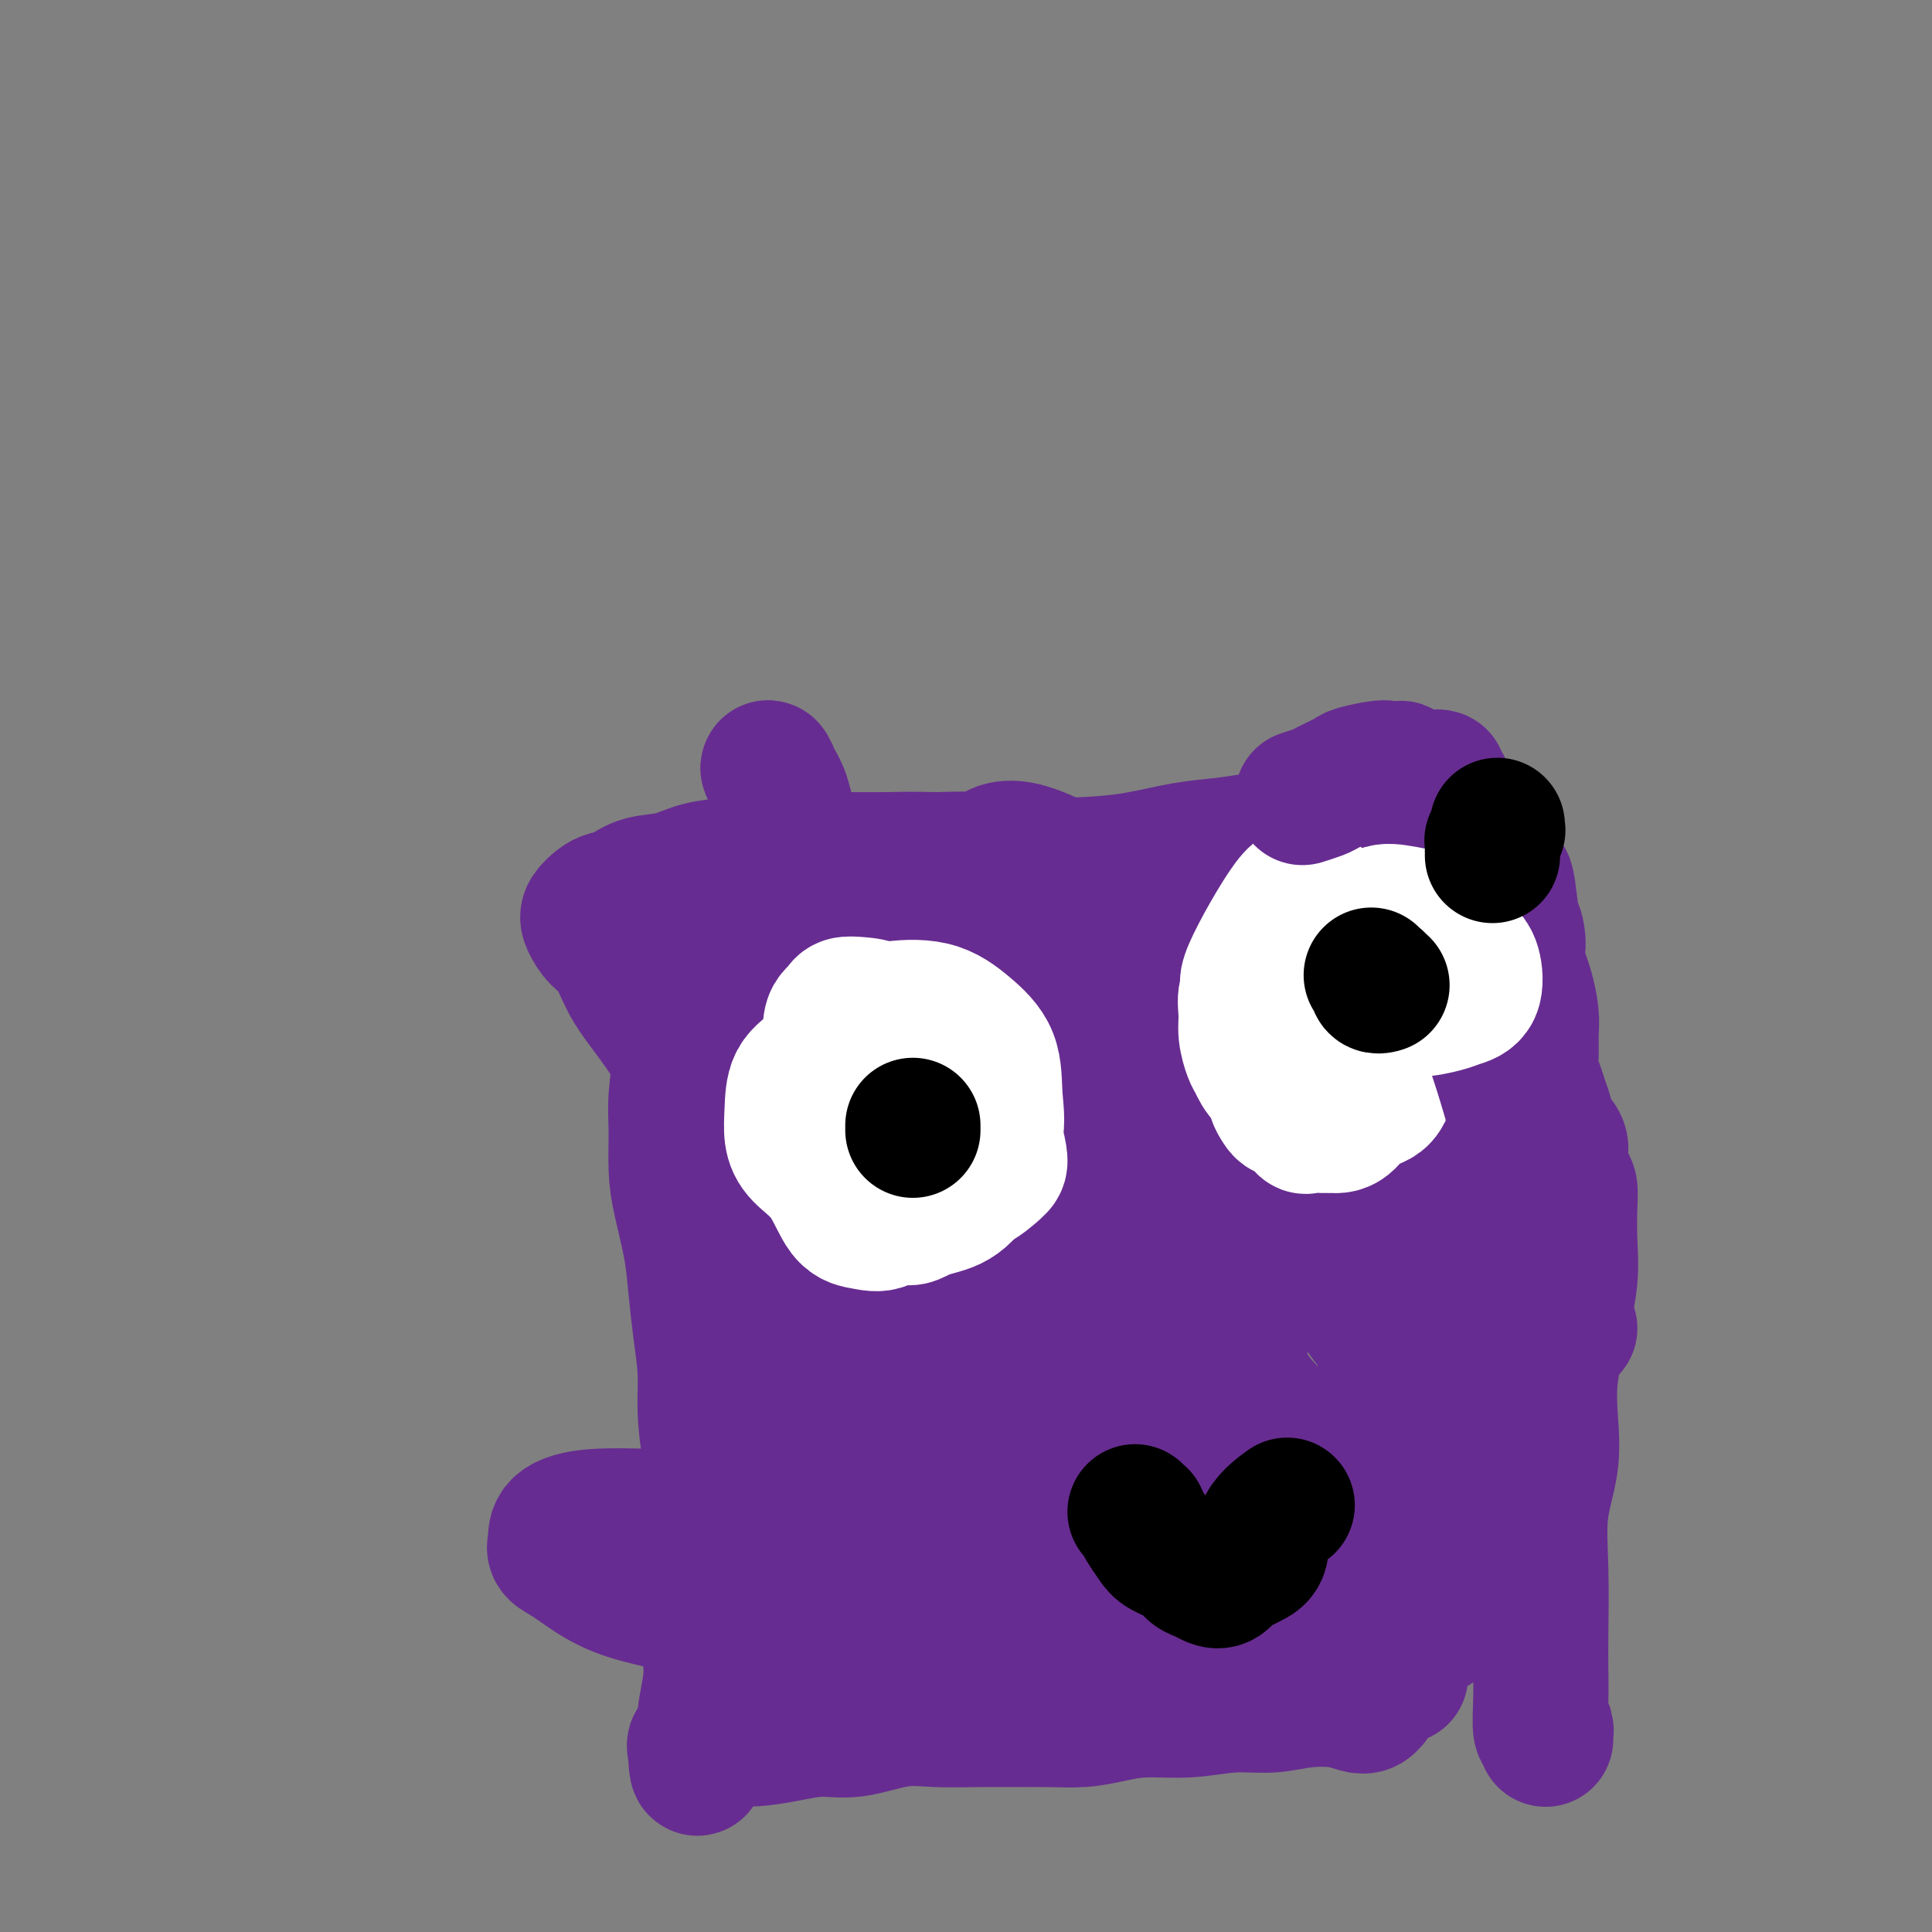 <svg viewBox='0 0 400 400' version='1.1' xmlns='http://www.w3.org/2000/svg' xmlns:xlink='http://www.w3.org/1999/xlink'><rect x="0" y="0" width="400" height="400" fill="#808080" stroke="none"/><g fill='none' stroke='#672C91' stroke-width='28' stroke-linecap='round' stroke-linejoin='round'><path d='M133,203c0.334,-0.332 0.668,-0.663 1,-1c0.332,-0.337 0.662,-0.679 1,-1c0.338,-0.321 0.686,-0.622 1,-1c0.314,-0.378 0.595,-0.834 1,-1c0.405,-0.166 0.933,-0.044 1,0c0.067,0.044 -0.325,0.008 0,1c0.325,0.992 1.369,3.010 2,5c0.631,1.990 0.848,3.952 1,6c0.152,2.048 0.239,4.182 0,7c-0.239,2.818 -0.803,6.320 -1,9c-0.197,2.680 -0.025,4.537 0,7c0.025,2.463 -0.096,5.530 0,8c0.096,2.470 0.408,4.342 1,7c0.592,2.658 1.464,6.101 2,9c0.536,2.899 0.734,5.255 1,8c0.266,2.745 0.598,5.879 1,9c0.402,3.121 0.874,6.230 1,9c0.126,2.770 -0.095,5.202 0,8c0.095,2.798 0.504,5.961 1,9c0.496,3.039 1.079,5.953 1,9c-0.079,3.047 -0.819,6.227 -1,9c-0.181,2.773 0.196,5.138 0,8c-0.196,2.862 -0.966,6.222 -1,9c-0.034,2.778 0.667,4.975 1,7c0.333,2.025 0.299,3.877 0,6c-0.299,2.123 -0.864,4.518 -1,6c-0.136,1.482 0.156,2.053 0,3c-0.156,0.947 -0.759,2.271 -1,3c-0.241,0.729 -0.121,0.865 0,1'/><path d='M145,362c-0.700,8.024 -0.949,2.084 -1,0c-0.051,-2.084 0.097,-0.312 0,0c-0.097,0.312 -0.439,-0.834 0,-1c0.439,-0.166 1.658,0.650 2,1c0.342,0.350 -0.193,0.235 0,0c0.193,-0.235 1.113,-0.589 2,-1c0.887,-0.411 1.741,-0.879 3,-1c1.259,-0.121 2.921,0.104 5,0c2.079,-0.104 4.573,-0.535 7,-1c2.427,-0.465 4.787,-0.962 7,-1c2.213,-0.038 4.280,0.382 7,0c2.720,-0.382 6.094,-1.567 9,-2c2.906,-0.433 5.343,-0.115 8,0c2.657,0.115 5.535,0.028 8,0c2.465,-0.028 4.518,0.002 7,0c2.482,-0.002 5.392,-0.038 8,0c2.608,0.038 4.915,0.150 7,0c2.085,-0.150 3.949,-0.561 6,-1c2.051,-0.439 4.289,-0.906 7,-1c2.711,-0.094 5.894,0.184 9,0c3.106,-0.184 6.134,-0.830 9,-1c2.866,-0.170 5.569,0.138 8,0c2.431,-0.138 4.589,-0.721 7,-1c2.411,-0.279 5.076,-0.255 7,0c1.924,0.255 3.107,0.742 4,1c0.893,0.258 1.496,0.287 2,0c0.504,-0.287 0.908,-0.891 1,-1c0.092,-0.109 -0.129,0.278 0,0c0.129,-0.278 0.608,-1.222 1,-3c0.392,-1.778 0.696,-4.389 1,-7'/><path d='M286,342c1.172,-3.185 1.603,-5.646 2,-10c0.397,-4.354 0.759,-10.601 1,-16c0.241,-5.399 0.360,-9.948 1,-19c0.640,-9.052 1.802,-22.605 2,-29c0.198,-6.395 -0.569,-5.631 -1,-9c-0.431,-3.369 -0.526,-10.871 -1,-17c-0.474,-6.129 -1.326,-10.884 -2,-15c-0.674,-4.116 -1.168,-7.594 -2,-11c-0.832,-3.406 -2.002,-6.740 -3,-9c-0.998,-2.260 -1.826,-3.447 -2,-5c-0.174,-1.553 0.304,-3.473 0,-5c-0.304,-1.527 -1.392,-2.663 -2,-4c-0.608,-1.337 -0.737,-2.877 -1,-4c-0.263,-1.123 -0.659,-1.829 -1,-3c-0.341,-1.171 -0.627,-2.809 -1,-4c-0.373,-1.191 -0.834,-1.937 -1,-3c-0.166,-1.063 -0.037,-2.442 0,-3c0.037,-0.558 -0.019,-0.294 0,-1c0.019,-0.706 0.114,-2.382 0,-3c-0.114,-0.618 -0.436,-0.177 -1,0c-0.564,0.177 -1.369,0.089 -2,0c-0.631,-0.089 -1.088,-0.180 -2,0c-0.912,0.180 -2.281,0.629 -4,1c-1.719,0.371 -3.789,0.663 -6,1c-2.211,0.337 -4.562,0.718 -7,1c-2.438,0.282 -4.962,0.464 -8,1c-3.038,0.536 -6.590,1.425 -10,2c-3.410,0.575 -6.677,0.834 -10,1c-3.323,0.166 -6.702,0.237 -10,0c-3.298,-0.237 -6.514,-0.782 -10,-1c-3.486,-0.218 -7.243,-0.109 -11,0'/><path d='M194,178c-6.616,-0.154 -7.656,-0.038 -10,0c-2.344,0.038 -5.991,-0.002 -9,0c-3.009,0.002 -5.380,0.046 -9,0c-3.620,-0.046 -8.488,-0.182 -11,0c-2.512,0.182 -2.668,0.682 -4,1c-1.332,0.318 -3.841,0.452 -6,1c-2.159,0.548 -3.967,1.508 -6,2c-2.033,0.492 -4.289,0.516 -6,1c-1.711,0.484 -2.877,1.427 -4,2c-1.123,0.573 -2.205,0.776 -3,1c-0.795,0.224 -1.304,0.469 -2,1c-0.696,0.531 -1.579,1.348 -2,2c-0.421,0.652 -0.380,1.139 0,2c0.380,0.861 1.099,2.096 2,3c0.901,0.904 1.985,1.478 3,3c1.015,1.522 1.959,3.990 3,6c1.041,2.010 2.177,3.560 4,6c1.823,2.440 4.334,5.771 6,9c1.666,3.229 2.489,6.355 4,10c1.511,3.645 3.712,7.808 6,13c2.288,5.192 4.664,11.411 7,18c2.336,6.589 4.633,13.547 7,20c2.367,6.453 4.805,12.401 7,18c2.195,5.599 4.147,10.849 6,15c1.853,4.151 3.606,7.204 5,10c1.394,2.796 2.427,5.335 3,7c0.573,1.665 0.684,2.454 1,3c0.316,0.546 0.837,0.847 1,1c0.163,0.153 -0.033,0.156 0,0c0.033,-0.156 0.295,-0.473 0,-1c-0.295,-0.527 -1.148,-1.263 -2,-2'/><path d='M185,330c6.866,17.033 1.530,3.617 -1,-3c-2.530,-6.617 -2.255,-6.434 -2,-8c0.255,-1.566 0.491,-4.880 0,-16c-0.491,-11.120 -1.709,-30.047 -2,-39c-0.291,-8.953 0.344,-7.933 0,-12c-0.344,-4.067 -1.667,-13.221 -3,-21c-1.333,-7.779 -2.675,-14.182 -4,-20c-1.325,-5.818 -2.632,-11.053 -4,-16c-1.368,-4.947 -2.795,-9.608 -4,-14c-1.205,-4.392 -2.187,-8.515 -3,-12c-0.813,-3.485 -1.458,-6.331 -2,-8c-0.542,-1.669 -0.982,-2.159 -1,-2c-0.018,0.159 0.387,0.968 1,2c0.613,1.032 1.435,2.286 2,4c0.565,1.714 0.872,3.889 2,6c1.128,2.111 3.077,4.157 5,7c1.923,2.843 3.820,6.482 6,10c2.180,3.518 4.641,6.916 7,10c2.359,3.084 4.614,5.854 7,9c2.386,3.146 4.902,6.667 8,10c3.098,3.333 6.777,6.478 10,10c3.223,3.522 5.991,7.423 9,11c3.009,3.577 6.260,6.832 10,11c3.740,4.168 7.970,9.248 12,14c4.030,4.752 7.861,9.176 11,13c3.139,3.824 5.586,7.049 8,10c2.414,2.951 4.793,5.628 7,8c2.207,2.372 4.241,4.440 6,6c1.759,1.560 3.243,2.612 4,4c0.757,1.388 0.788,3.111 1,4c0.212,0.889 0.606,0.945 1,1'/><path d='M276,309c13.366,16.118 3.281,5.412 -1,1c-4.281,-4.412 -2.759,-2.532 -2,-2c0.759,0.532 0.755,-0.285 -3,-3c-3.755,-2.715 -11.259,-7.327 -17,-11c-5.741,-3.673 -9.717,-6.407 -16,-11c-6.283,-4.593 -14.873,-11.046 -22,-17c-7.127,-5.954 -12.793,-11.411 -19,-17c-6.207,-5.589 -12.957,-11.312 -19,-16c-6.043,-4.688 -11.378,-8.342 -16,-12c-4.622,-3.658 -8.529,-7.319 -12,-10c-3.471,-2.681 -6.506,-4.381 -9,-6c-2.494,-1.619 -4.447,-3.156 -6,-4c-1.553,-0.844 -2.705,-0.996 -3,-1c-0.295,-0.004 0.268,0.140 1,1c0.732,0.860 1.634,2.436 3,4c1.366,1.564 3.196,3.116 5,5c1.804,1.884 3.583,4.100 6,7c2.417,2.900 5.472,6.483 10,11c4.528,4.517 10.529,9.968 17,16c6.471,6.032 13.413,12.647 20,19c6.587,6.353 12.819,12.446 19,18c6.181,5.554 12.312,10.570 18,16c5.688,5.430 10.934,11.273 16,16c5.066,4.727 9.951,8.339 15,12c5.049,3.661 10.263,7.372 14,11c3.737,3.628 5.996,7.174 8,9c2.004,1.826 3.754,1.933 5,2c1.246,0.067 1.989,0.095 2,0c0.011,-0.095 -0.711,-0.313 -2,-1c-1.289,-0.687 -3.144,-1.844 -5,-3'/><path d='M283,343c-2.287,-1.755 -5.504,-4.144 -9,-6c-3.496,-1.856 -7.270,-3.181 -11,-5c-3.730,-1.819 -7.417,-4.134 -13,-6c-5.583,-1.866 -13.064,-3.284 -21,-5c-7.936,-1.716 -16.329,-3.729 -25,-5c-8.671,-1.271 -17.620,-1.800 -26,-2c-8.380,-0.200 -16.192,-0.072 -23,0c-6.808,0.072 -12.610,0.089 -18,0c-5.390,-0.089 -10.366,-0.282 -14,0c-3.634,0.282 -5.927,1.041 -7,2c-1.073,0.959 -0.926,2.119 -1,3c-0.074,0.881 -0.368,1.481 0,2c0.368,0.519 1.399,0.955 3,2c1.601,1.045 3.772,2.698 6,4c2.228,1.302 4.514,2.254 7,3c2.486,0.746 5.174,1.285 8,2c2.826,0.715 5.790,1.605 10,2c4.210,0.395 9.666,0.296 16,0c6.334,-0.296 13.547,-0.789 21,-2c7.453,-1.211 15.145,-3.141 22,-5c6.855,-1.859 12.873,-3.647 19,-6c6.127,-2.353 12.363,-5.273 17,-7c4.637,-1.727 7.676,-2.263 10,-3c2.324,-0.737 3.934,-1.674 5,-2c1.066,-0.326 1.590,-0.040 2,0c0.410,0.040 0.706,-0.165 0,0c-0.706,0.165 -2.416,0.702 -4,1c-1.584,0.298 -3.043,0.358 -5,0c-1.957,-0.358 -4.411,-1.135 -7,-2c-2.589,-0.865 -5.311,-1.819 -8,-3c-2.689,-1.181 -5.344,-2.591 -8,-4'/><path d='M229,301c-5.018,-2.179 -6.064,-3.127 -8,-5c-1.936,-1.873 -4.760,-4.670 -8,-10c-3.240,-5.330 -6.894,-13.193 -10,-20c-3.106,-6.807 -5.665,-12.560 -9,-24c-3.335,-11.440 -7.448,-28.569 -9,-36c-1.552,-7.431 -0.545,-5.165 0,-5c0.545,0.165 0.628,-1.772 1,-3c0.372,-1.228 1.032,-1.749 2,-2c0.968,-0.251 2.244,-0.234 3,1c0.756,1.234 0.992,3.683 2,6c1.008,2.317 2.788,4.502 4,7c1.212,2.498 1.857,5.309 3,9c1.143,3.691 2.786,8.260 5,14c2.214,5.740 5.000,12.650 8,21c3.000,8.350 6.216,18.140 10,27c3.784,8.860 8.137,16.791 12,24c3.863,7.209 7.237,13.696 12,19c4.763,5.304 10.916,9.426 16,12c5.084,2.574 9.099,3.599 14,4c4.901,0.401 10.688,0.179 15,-1c4.312,-1.179 7.148,-3.314 9,-6c1.852,-2.686 2.718,-5.922 3,-9c0.282,-3.078 -0.021,-5.999 -1,-9c-0.979,-3.001 -2.633,-6.081 -5,-10c-2.367,-3.919 -5.448,-8.676 -8,-15c-2.552,-6.324 -4.575,-14.213 -7,-22c-2.425,-7.787 -5.252,-15.470 -8,-22c-2.748,-6.530 -5.417,-11.905 -8,-17c-2.583,-5.095 -5.080,-9.910 -7,-13c-1.920,-3.090 -3.263,-4.454 -4,-5c-0.737,-0.546 -0.869,-0.273 -1,0'/><path d='M255,211c-3.367,-5.013 -1.784,-0.045 -1,3c0.784,3.045 0.768,4.165 1,6c0.232,1.835 0.713,4.383 1,6c0.287,1.617 0.382,2.302 3,7c2.618,4.698 7.761,13.408 11,19c3.239,5.592 4.576,8.066 7,12c2.424,3.934 5.934,9.329 10,14c4.066,4.671 8.686,8.619 12,11c3.314,2.381 5.322,3.195 7,4c1.678,0.805 3.027,1.599 4,1c0.973,-0.599 1.571,-2.593 2,-4c0.429,-1.407 0.691,-2.227 0,-4c-0.691,-1.773 -2.333,-4.499 -4,-7c-1.667,-2.501 -3.359,-4.776 -6,-8c-2.641,-3.224 -6.232,-7.397 -11,-14c-4.768,-6.603 -10.715,-15.637 -17,-24c-6.285,-8.363 -12.910,-16.056 -19,-23c-6.090,-6.944 -11.645,-13.141 -17,-18c-5.355,-4.859 -10.509,-8.382 -15,-11c-4.491,-2.618 -8.320,-4.332 -11,-5c-2.680,-0.668 -4.212,-0.288 -5,0c-0.788,0.288 -0.834,0.486 -1,2c-0.166,1.514 -0.453,4.343 0,7c0.453,2.657 1.648,5.142 3,8c1.352,2.858 2.863,6.089 4,9c1.137,2.911 1.901,5.501 3,9c1.099,3.499 2.532,7.907 4,13c1.468,5.093 2.972,10.871 5,18c2.028,7.129 4.579,15.608 7,22c2.421,6.392 4.710,10.696 7,15'/><path d='M239,279c6.319,16.535 5.616,10.872 7,10c1.384,-0.872 4.854,3.046 7,5c2.146,1.954 2.968,1.944 4,2c1.032,0.056 2.273,0.177 3,0c0.727,-0.177 0.941,-0.653 1,-1c0.059,-0.347 -0.036,-0.564 0,-1c0.036,-0.436 0.205,-1.090 0,-2c-0.205,-0.910 -0.782,-2.076 -2,-4c-1.218,-1.924 -3.075,-4.605 -5,-7c-1.925,-2.395 -3.917,-4.503 -6,-7c-2.083,-2.497 -4.256,-5.384 -7,-9c-2.744,-3.616 -6.058,-7.962 -10,-14c-3.942,-6.038 -8.511,-13.767 -12,-20c-3.489,-6.233 -5.896,-10.970 -8,-15c-2.104,-4.030 -3.904,-7.353 -5,-10c-1.096,-2.647 -1.487,-4.616 -1,-5c0.487,-0.384 1.854,0.819 3,2c1.146,1.181 2.072,2.340 3,4c0.928,1.660 1.860,3.821 3,6c1.140,2.179 2.489,4.377 3,7c0.511,2.623 0.183,5.673 0,8c-0.183,2.327 -0.220,3.932 0,6c0.220,2.068 0.697,4.600 1,7c0.303,2.400 0.433,4.669 1,7c0.567,2.331 1.572,4.726 2,7c0.428,2.274 0.279,4.428 0,7c-0.279,2.572 -0.688,5.562 -1,9c-0.312,3.438 -0.527,7.324 -1,11c-0.473,3.676 -1.204,7.144 -2,10c-0.796,2.856 -1.656,5.102 -2,7c-0.344,1.898 -0.172,3.449 0,5'/><path d='M215,304c-0.940,8.525 -0.290,5.336 0,5c0.290,-0.336 0.220,2.181 0,4c-0.220,1.819 -0.592,2.941 -1,4c-0.408,1.059 -0.854,2.056 -1,6c-0.146,3.944 0.006,10.835 0,14c-0.006,3.165 -0.170,2.604 0,3c0.170,0.396 0.674,1.748 1,3c0.326,1.252 0.473,2.405 1,3c0.527,0.595 1.432,0.633 2,1c0.568,0.367 0.798,1.065 1,1c0.202,-0.065 0.377,-0.891 1,-1c0.623,-0.109 1.693,0.498 3,1c1.307,0.502 2.851,0.898 4,1c1.149,0.102 1.902,-0.091 3,0c1.098,0.091 2.541,0.466 4,0c1.459,-0.466 2.933,-1.773 4,-3c1.067,-1.227 1.725,-2.374 3,-4c1.275,-1.626 3.167,-3.733 4,-6c0.833,-2.267 0.607,-4.695 1,-7c0.393,-2.305 1.405,-4.486 2,-7c0.595,-2.514 0.774,-5.359 1,-9c0.226,-3.641 0.500,-8.077 2,-14c1.500,-5.923 4.227,-13.333 7,-22c2.773,-8.667 5.592,-18.591 8,-27c2.408,-8.409 4.404,-15.303 6,-21c1.596,-5.697 2.790,-10.196 3,-13c0.210,-2.804 -0.565,-3.911 -1,-5c-0.435,-1.089 -0.529,-2.158 -1,-3c-0.471,-0.842 -1.319,-1.458 -2,-3c-0.681,-1.542 -1.195,-4.012 -2,-6c-0.805,-1.988 -1.903,-3.494 -3,-5'/><path d='M265,194c-1.657,-4.492 -1.300,-4.723 -2,-6c-0.700,-1.277 -2.457,-3.601 -4,-5c-1.543,-1.399 -2.871,-1.874 -4,-2c-1.129,-0.126 -2.058,0.095 -3,0c-0.942,-0.095 -1.896,-0.507 -4,2c-2.104,2.507 -5.356,7.932 -7,11c-1.644,3.068 -1.679,3.780 -2,6c-0.321,2.220 -0.926,5.950 -2,10c-1.074,4.050 -2.616,8.421 -4,14c-1.384,5.579 -2.610,12.367 -3,19c-0.390,6.633 0.054,13.111 0,18c-0.054,4.889 -0.608,8.188 0,11c0.608,2.812 2.376,5.136 3,7c0.624,1.864 0.103,3.270 0,4c-0.103,0.730 0.210,0.786 0,1c-0.210,0.214 -0.944,0.586 -2,1c-1.056,0.414 -2.432,0.869 -4,1c-1.568,0.131 -3.326,-0.064 -5,0c-1.674,0.064 -3.262,0.386 -5,1c-1.738,0.614 -3.624,1.520 -6,3c-2.376,1.480 -5.240,3.535 -8,6c-2.760,2.465 -5.416,5.340 -8,8c-2.584,2.660 -5.094,5.104 -7,8c-1.906,2.896 -3.206,6.242 -4,9c-0.794,2.758 -1.083,4.927 -1,7c0.083,2.073 0.536,4.050 1,6c0.464,1.950 0.939,3.873 2,5c1.061,1.127 2.709,1.457 4,2c1.291,0.543 2.226,1.298 3,1c0.774,-0.298 1.387,-1.649 2,-3'/><path d='M195,339c0.823,-0.902 0.379,-2.157 0,-5c-0.379,-2.843 -0.693,-7.274 -1,-9c-0.307,-1.726 -0.608,-0.747 -2,-10c-1.392,-9.253 -3.874,-28.739 -6,-42c-2.126,-13.261 -3.895,-20.299 -6,-27c-2.105,-6.701 -4.545,-13.067 -7,-19c-2.455,-5.933 -4.924,-11.434 -7,-16c-2.076,-4.566 -3.758,-8.198 -5,-11c-1.242,-2.802 -2.044,-4.775 -3,-6c-0.956,-1.225 -2.066,-1.704 -3,-2c-0.934,-0.296 -1.692,-0.410 -2,-1c-0.308,-0.590 -0.167,-1.656 0,-2c0.167,-0.344 0.358,0.035 1,0c0.642,-0.035 1.734,-0.486 3,0c1.266,0.486 2.706,1.907 4,3c1.294,1.093 2.442,1.858 4,3c1.558,1.142 3.527,2.661 6,4c2.473,1.339 5.449,2.497 9,4c3.551,1.503 7.676,3.351 12,5c4.324,1.649 8.847,3.099 14,5c5.153,1.901 10.935,4.253 16,7c5.065,2.747 9.413,5.890 14,9c4.587,3.110 9.414,6.186 14,9c4.586,2.814 8.931,5.367 13,8c4.069,2.633 7.861,5.347 11,7c3.139,1.653 5.626,2.247 8,3c2.374,0.753 4.636,1.666 6,2c1.364,0.334 1.829,0.090 2,0c0.171,-0.090 0.049,-0.026 0,0c-0.049,0.026 -0.024,0.013 0,0'/><path d='M290,258c2.060,0.817 -0.789,0.358 -3,0c-2.211,-0.358 -3.783,-0.616 -5,-1c-1.217,-0.384 -2.078,-0.895 -6,-2c-3.922,-1.105 -10.906,-2.803 -15,-4c-4.094,-1.197 -5.297,-1.894 -8,-3c-2.703,-1.106 -6.906,-2.622 -11,-4c-4.094,-1.378 -8.078,-2.618 -12,-4c-3.922,-1.382 -7.783,-2.907 -11,-4c-3.217,-1.093 -5.789,-1.756 -7,-2c-1.211,-0.244 -1.060,-0.070 -1,0c0.060,0.070 0.030,0.035 0,0'/></g>
<g fill='none' stroke='#FFFFFF' stroke-width='28' stroke-linecap='round' stroke-linejoin='round'><path d='M178,224c-0.334,0.325 -0.668,0.651 -1,1c-0.332,0.349 -0.661,0.722 -1,1c-0.339,0.278 -0.688,0.462 -1,1c-0.312,0.538 -0.586,1.429 -1,3c-0.414,1.571 -0.967,3.823 -1,6c-0.033,2.177 0.454,4.279 1,6c0.546,1.721 1.149,3.060 2,4c0.851,0.940 1.948,1.482 3,2c1.052,0.518 2.059,1.011 3,1c0.941,-0.011 1.815,-0.526 3,-1c1.185,-0.474 2.682,-0.908 4,-1c1.318,-0.092 2.459,0.157 4,0c1.541,-0.157 3.483,-0.719 5,-1c1.517,-0.281 2.610,-0.279 4,-1c1.390,-0.721 3.079,-2.164 4,-3c0.921,-0.836 1.075,-1.064 1,-2c-0.075,-0.936 -0.379,-2.581 -1,-4c-0.621,-1.419 -1.558,-2.611 -3,-4c-1.442,-1.389 -3.390,-2.974 -5,-5c-1.610,-2.026 -2.883,-4.491 -5,-7c-2.117,-2.509 -5.078,-5.062 -7,-7c-1.922,-1.938 -2.805,-3.263 -4,-4c-1.195,-0.737 -2.702,-0.887 -4,-1c-1.298,-0.113 -2.386,-0.189 -3,0c-0.614,0.189 -0.753,0.645 -1,1c-0.247,0.355 -0.602,0.611 -1,1c-0.398,0.389 -0.838,0.913 -1,2c-0.162,1.087 -0.046,2.739 0,4c0.046,1.261 0.023,2.130 0,3'/><path d='M172,219c-0.292,2.368 0.476,2.787 1,4c0.524,1.213 0.802,3.219 1,5c0.198,1.781 0.317,3.338 1,5c0.683,1.662 1.931,3.429 4,7c2.069,3.571 4.958,8.947 7,11c2.042,2.053 3.237,0.783 5,0c1.763,-0.783 4.094,-1.079 6,-2c1.906,-0.921 3.387,-2.468 5,-5c1.613,-2.532 3.360,-6.048 4,-9c0.640,-2.952 0.174,-5.338 0,-8c-0.174,-2.662 -0.058,-5.598 -1,-8c-0.942,-2.402 -2.944,-4.269 -5,-6c-2.056,-1.731 -4.166,-3.327 -7,-4c-2.834,-0.673 -6.391,-0.423 -9,0c-2.609,0.423 -4.268,1.018 -6,2c-1.732,0.982 -3.537,2.352 -5,4c-1.463,1.648 -2.585,3.574 -4,5c-1.415,1.426 -3.124,2.352 -4,4c-0.876,1.648 -0.920,4.017 -1,6c-0.080,1.983 -0.195,3.578 0,5c0.195,1.422 0.702,2.671 2,4c1.298,1.329 3.388,2.738 5,5c1.612,2.262 2.747,5.377 4,7c1.253,1.623 2.623,1.754 4,2c1.377,0.246 2.761,0.609 4,0c1.239,-0.609 2.335,-2.188 3,-4c0.665,-1.812 0.900,-3.857 1,-6c0.100,-2.143 0.065,-4.385 -1,-7c-1.065,-2.615 -3.162,-5.604 -5,-8c-1.838,-2.396 -3.419,-4.198 -5,-6'/><path d='M176,222c-2.523,-2.191 -3.831,-0.670 -5,0c-1.169,0.670 -2.199,0.488 -1,2c1.199,1.512 4.628,4.718 6,6c1.372,1.282 0.686,0.641 0,0'/><path d='M264,211c0.008,0.145 0.016,0.290 0,0c-0.016,-0.290 -0.057,-1.016 0,-1c0.057,0.016 0.212,0.775 0,1c-0.212,0.225 -0.793,-0.084 -1,0c-0.207,0.084 -0.042,0.561 0,1c0.042,0.439 -0.039,0.841 0,1c0.039,0.159 0.196,0.077 0,1c-0.196,0.923 -0.747,2.852 -1,4c-0.253,1.148 -0.208,1.516 0,2c0.208,0.484 0.580,1.086 1,2c0.420,0.914 0.889,2.142 1,3c0.111,0.858 -0.135,1.348 0,2c0.135,0.652 0.650,1.467 1,2c0.350,0.533 0.534,0.784 1,1c0.466,0.216 1.214,0.398 2,1c0.786,0.602 1.610,1.626 2,2c0.390,0.374 0.345,0.099 1,0c0.655,-0.099 2.012,-0.023 3,0c0.988,0.023 1.609,-0.008 2,0c0.391,0.008 0.552,0.053 1,0c0.448,-0.053 1.183,-0.205 2,-1c0.817,-0.795 1.715,-2.233 3,-3c1.285,-0.767 2.958,-0.862 4,-2c1.042,-1.138 1.454,-3.320 2,-5c0.546,-1.680 1.227,-2.857 2,-5c0.773,-2.143 1.639,-5.250 2,-8c0.361,-2.750 0.215,-5.143 0,-8c-0.215,-2.857 -0.501,-6.178 -1,-9c-0.499,-2.822 -1.211,-5.144 -2,-7c-0.789,-1.856 -1.654,-3.244 -3,-4c-1.346,-0.756 -3.173,-0.878 -5,-1'/><path d='M281,180c-2.097,-0.528 -3.338,0.652 -5,2c-1.662,1.348 -3.745,2.863 -5,3c-1.255,0.137 -1.681,-1.104 -4,2c-2.319,3.104 -6.531,10.552 -8,14c-1.469,3.448 -0.194,2.895 0,3c0.194,0.105 -0.692,0.866 -1,2c-0.308,1.134 -0.039,2.640 0,4c0.039,1.360 -0.151,2.573 0,4c0.151,1.427 0.645,3.068 1,4c0.355,0.932 0.572,1.153 1,2c0.428,0.847 1.067,2.318 2,3c0.933,0.682 2.161,0.575 3,1c0.839,0.425 1.288,1.380 2,2c0.712,0.620 1.688,0.903 3,1c1.312,0.097 2.959,0.007 4,0c1.041,-0.007 1.475,0.070 2,0c0.525,-0.070 1.140,-0.285 1,-1c-0.140,-0.715 -1.036,-1.930 -2,-3c-0.964,-1.070 -1.997,-1.995 -3,-3c-1.003,-1.005 -1.978,-2.090 -3,-3c-1.022,-0.910 -2.092,-1.644 -3,-2c-0.908,-0.356 -1.656,-0.332 -2,1c-0.344,1.332 -0.285,3.974 0,6c0.285,2.026 0.796,3.436 1,4c0.204,0.564 0.102,0.282 0,0'/></g>
<g fill='none' stroke='#672C91' stroke-width='28' stroke-linecap='round' stroke-linejoin='round'><path d='M320,360c0.008,0.073 0.016,0.145 0,0c-0.016,-0.145 -0.057,-0.508 0,-1c0.057,-0.492 0.211,-1.115 0,-1c-0.211,0.115 -0.788,0.966 -1,0c-0.212,-0.966 -0.059,-3.749 0,-6c0.059,-2.251 0.023,-3.971 0,-6c-0.023,-2.029 -0.034,-4.367 0,-8c0.034,-3.633 0.113,-8.561 0,-13c-0.113,-4.439 -0.417,-8.388 0,-12c0.417,-3.612 1.555,-6.886 2,-10c0.445,-3.114 0.196,-6.066 0,-9c-0.196,-2.934 -0.340,-5.849 0,-9c0.340,-3.151 1.164,-6.539 2,-10c0.836,-3.461 1.686,-6.994 2,-10c0.314,-3.006 0.094,-5.483 0,-8c-0.094,-2.517 -0.062,-5.072 0,-7c0.062,-1.928 0.153,-3.229 0,-4c-0.153,-0.771 -0.552,-1.010 -1,-2c-0.448,-0.990 -0.946,-2.729 -1,-4c-0.054,-1.271 0.337,-2.073 0,-3c-0.337,-0.927 -1.400,-1.980 -2,-3c-0.600,-1.020 -0.735,-2.008 -1,-3c-0.265,-0.992 -0.660,-1.987 -1,-3c-0.340,-1.013 -0.626,-2.044 -1,-3c-0.374,-0.956 -0.835,-1.838 -1,-3c-0.165,-1.162 -0.033,-2.604 0,-4c0.033,-1.396 -0.033,-2.747 0,-4c0.033,-1.253 0.163,-2.408 0,-4c-0.163,-1.592 -0.621,-3.621 -1,-5c-0.379,-1.379 -0.680,-2.108 -1,-3c-0.320,-0.892 -0.660,-1.946 -1,-3'/><path d='M314,199c-1.715,-7.787 -0.501,-3.755 0,-3c0.501,0.755 0.290,-1.768 0,-3c-0.290,-1.232 -0.659,-1.173 -1,-3c-0.341,-1.827 -0.655,-5.539 -1,-7c-0.345,-1.461 -0.721,-0.671 -1,-1c-0.279,-0.329 -0.460,-1.776 -1,-3c-0.540,-1.224 -1.440,-2.226 -2,-3c-0.560,-0.774 -0.780,-1.320 -1,-2c-0.220,-0.680 -0.440,-1.494 -1,-2c-0.560,-0.506 -1.459,-0.703 -2,-1c-0.541,-0.297 -0.723,-0.696 -1,-1c-0.277,-0.304 -0.648,-0.515 -1,-1c-0.352,-0.485 -0.685,-1.243 -1,-2c-0.315,-0.757 -0.611,-1.513 -1,-2c-0.389,-0.487 -0.870,-0.705 -1,-1c-0.130,-0.295 0.091,-0.665 0,-1c-0.091,-0.335 -0.494,-0.634 -1,-1c-0.506,-0.366 -1.116,-0.800 -1,-1c0.116,-0.200 0.958,-0.168 1,0c0.042,0.168 -0.717,0.471 -1,1c-0.283,0.529 -0.090,1.284 0,2c0.090,0.716 0.076,1.393 0,2c-0.076,0.607 -0.213,1.142 0,2c0.213,0.858 0.776,2.037 1,3c0.224,0.963 0.107,1.709 0,3c-0.107,1.291 -0.206,3.128 0,5c0.206,1.872 0.715,3.780 1,6c0.285,2.220 0.346,4.751 1,7c0.654,2.249 1.901,4.214 3,7c1.099,2.786 2.049,6.393 3,10'/><path d='M306,209c1.465,3.679 2.129,4.375 4,10c1.871,5.625 4.950,16.179 7,25c2.050,8.821 3.070,15.908 4,19c0.930,3.092 1.770,2.187 2,3c0.230,0.813 -0.152,3.344 0,5c0.152,1.656 0.836,2.438 1,3c0.164,0.562 -0.193,0.905 0,1c0.193,0.095 0.937,-0.059 1,0c0.063,0.059 -0.553,0.332 -1,0c-0.447,-0.332 -0.724,-1.270 -1,-2c-0.276,-0.730 -0.549,-1.251 -1,-3c-0.451,-1.749 -1.078,-4.725 -2,-8c-0.922,-3.275 -2.138,-6.849 -3,-11c-0.862,-4.151 -1.371,-8.877 -2,-13c-0.629,-4.123 -1.380,-7.641 -2,-11c-0.620,-3.359 -1.111,-6.560 -2,-11c-0.889,-4.440 -2.177,-10.119 -3,-13c-0.823,-2.881 -1.181,-2.964 -2,-5c-0.819,-2.036 -2.098,-6.027 -3,-9c-0.902,-2.973 -1.425,-4.929 -2,-7c-0.575,-2.071 -1.201,-4.257 -2,-6c-0.799,-1.743 -1.772,-3.043 -2,-4c-0.228,-0.957 0.289,-1.569 0,-2c-0.289,-0.431 -1.384,-0.679 -2,-1c-0.616,-0.321 -0.753,-0.716 -1,-1c-0.247,-0.284 -0.602,-0.458 -1,-1c-0.398,-0.542 -0.838,-1.454 -1,-2c-0.162,-0.546 -0.046,-0.728 0,-1c0.046,-0.272 0.023,-0.636 0,-1'/><path d='M292,163c-2.819,-6.600 -1.866,-3.101 -2,-2c-0.134,1.101 -1.356,-0.196 -2,-1c-0.644,-0.804 -0.709,-1.117 -2,-1c-1.291,0.117 -3.807,0.662 -5,1c-1.193,0.338 -1.063,0.469 -2,1c-0.937,0.531 -2.942,1.462 -4,2c-1.058,0.538 -1.169,0.683 -2,1c-0.831,0.317 -2.380,0.805 -3,1c-0.620,0.195 -0.310,0.098 0,0'/></g>
<g fill='none' stroke='#FFFFFF' stroke-width='28' stroke-linecap='round' stroke-linejoin='round'><path d='M279,199c-0.023,-0.008 -0.045,-0.016 0,0c0.045,0.016 0.158,0.057 0,0c-0.158,-0.057 -0.586,-0.213 -1,0c-0.414,0.213 -0.815,0.796 -1,1c-0.185,0.204 -0.155,0.031 0,0c0.155,-0.031 0.436,0.080 1,1c0.564,0.920 1.409,2.650 3,4c1.591,1.350 3.926,2.320 6,3c2.074,0.680 3.888,1.069 6,1c2.112,-0.069 4.523,-0.597 6,-1c1.477,-0.403 2.021,-0.681 3,-1c0.979,-0.319 2.394,-0.681 3,-2c0.606,-1.319 0.403,-3.596 0,-5c-0.403,-1.404 -1.007,-1.934 -2,-3c-0.993,-1.066 -2.374,-2.669 -4,-4c-1.626,-1.331 -3.495,-2.389 -5,-3c-1.505,-0.611 -2.645,-0.776 -4,-1c-1.355,-0.224 -2.926,-0.507 -4,0c-1.074,0.507 -1.651,1.803 -2,3c-0.349,1.197 -0.469,2.294 -1,4c-0.531,1.706 -1.474,4.023 -2,6c-0.526,1.977 -0.635,3.616 -1,5c-0.365,1.384 -0.986,2.514 -1,4c-0.014,1.486 0.581,3.328 1,5c0.419,1.672 0.663,3.174 1,4c0.337,0.826 0.766,0.977 1,1c0.234,0.023 0.273,-0.082 0,-1c-0.273,-0.918 -0.857,-2.648 -1,-4c-0.143,-1.352 0.154,-2.326 0,-4c-0.154,-1.674 -0.758,-4.050 -1,-5c-0.242,-0.950 -0.121,-0.475 0,0'/></g>
<g fill='none' stroke='#000000' stroke-width='28' stroke-linecap='round' stroke-linejoin='round'><path d='M286,204c0.111,-0.033 0.222,-0.065 0,0c-0.222,0.065 -0.778,0.228 -1,0c-0.222,-0.228 -0.112,-0.846 0,-1c0.112,-0.154 0.226,0.154 0,0c-0.226,-0.154 -0.792,-0.772 -1,-1c-0.208,-0.228 -0.060,-0.065 0,0c0.060,0.065 0.030,0.033 0,0'/><path d='M189,233c0.000,0.417 0.000,0.833 0,1c0.000,0.167 0.000,0.083 0,0'/><path d='M235,313c0.439,0.462 0.878,0.925 1,1c0.122,0.075 -0.073,-0.237 0,0c0.073,0.237 0.414,1.023 1,2c0.586,0.977 1.417,2.146 2,3c0.583,0.854 0.919,1.395 2,2c1.081,0.605 2.909,1.274 4,2c1.091,0.726 1.447,1.508 2,2c0.553,0.492 1.303,0.693 2,1c0.697,0.307 1.341,0.721 2,1c0.659,0.279 1.333,0.425 2,0c0.667,-0.425 1.327,-1.421 2,-2c0.673,-0.579 1.358,-0.741 2,-1c0.642,-0.259 1.241,-0.616 2,-1c0.759,-0.384 1.678,-0.794 2,-2c0.322,-1.206 0.048,-3.209 1,-5c0.952,-1.791 3.129,-3.369 4,-4c0.871,-0.631 0.435,-0.316 0,0'/><path d='M309,177c0.000,-0.035 0.000,-0.070 0,0c-0.000,0.070 -0.001,0.245 0,0c0.001,-0.245 0.004,-0.911 0,-1c-0.004,-0.089 -0.015,0.398 0,0c0.015,-0.398 0.057,-1.680 0,-2c-0.057,-0.320 -0.211,0.320 0,0c0.211,-0.320 0.789,-1.602 1,-2c0.211,-0.398 0.057,0.089 0,0c-0.057,-0.089 -0.015,-0.755 0,-1c0.015,-0.245 0.004,-0.070 0,0c-0.004,0.070 -0.002,0.035 0,0'/></g>
</svg>